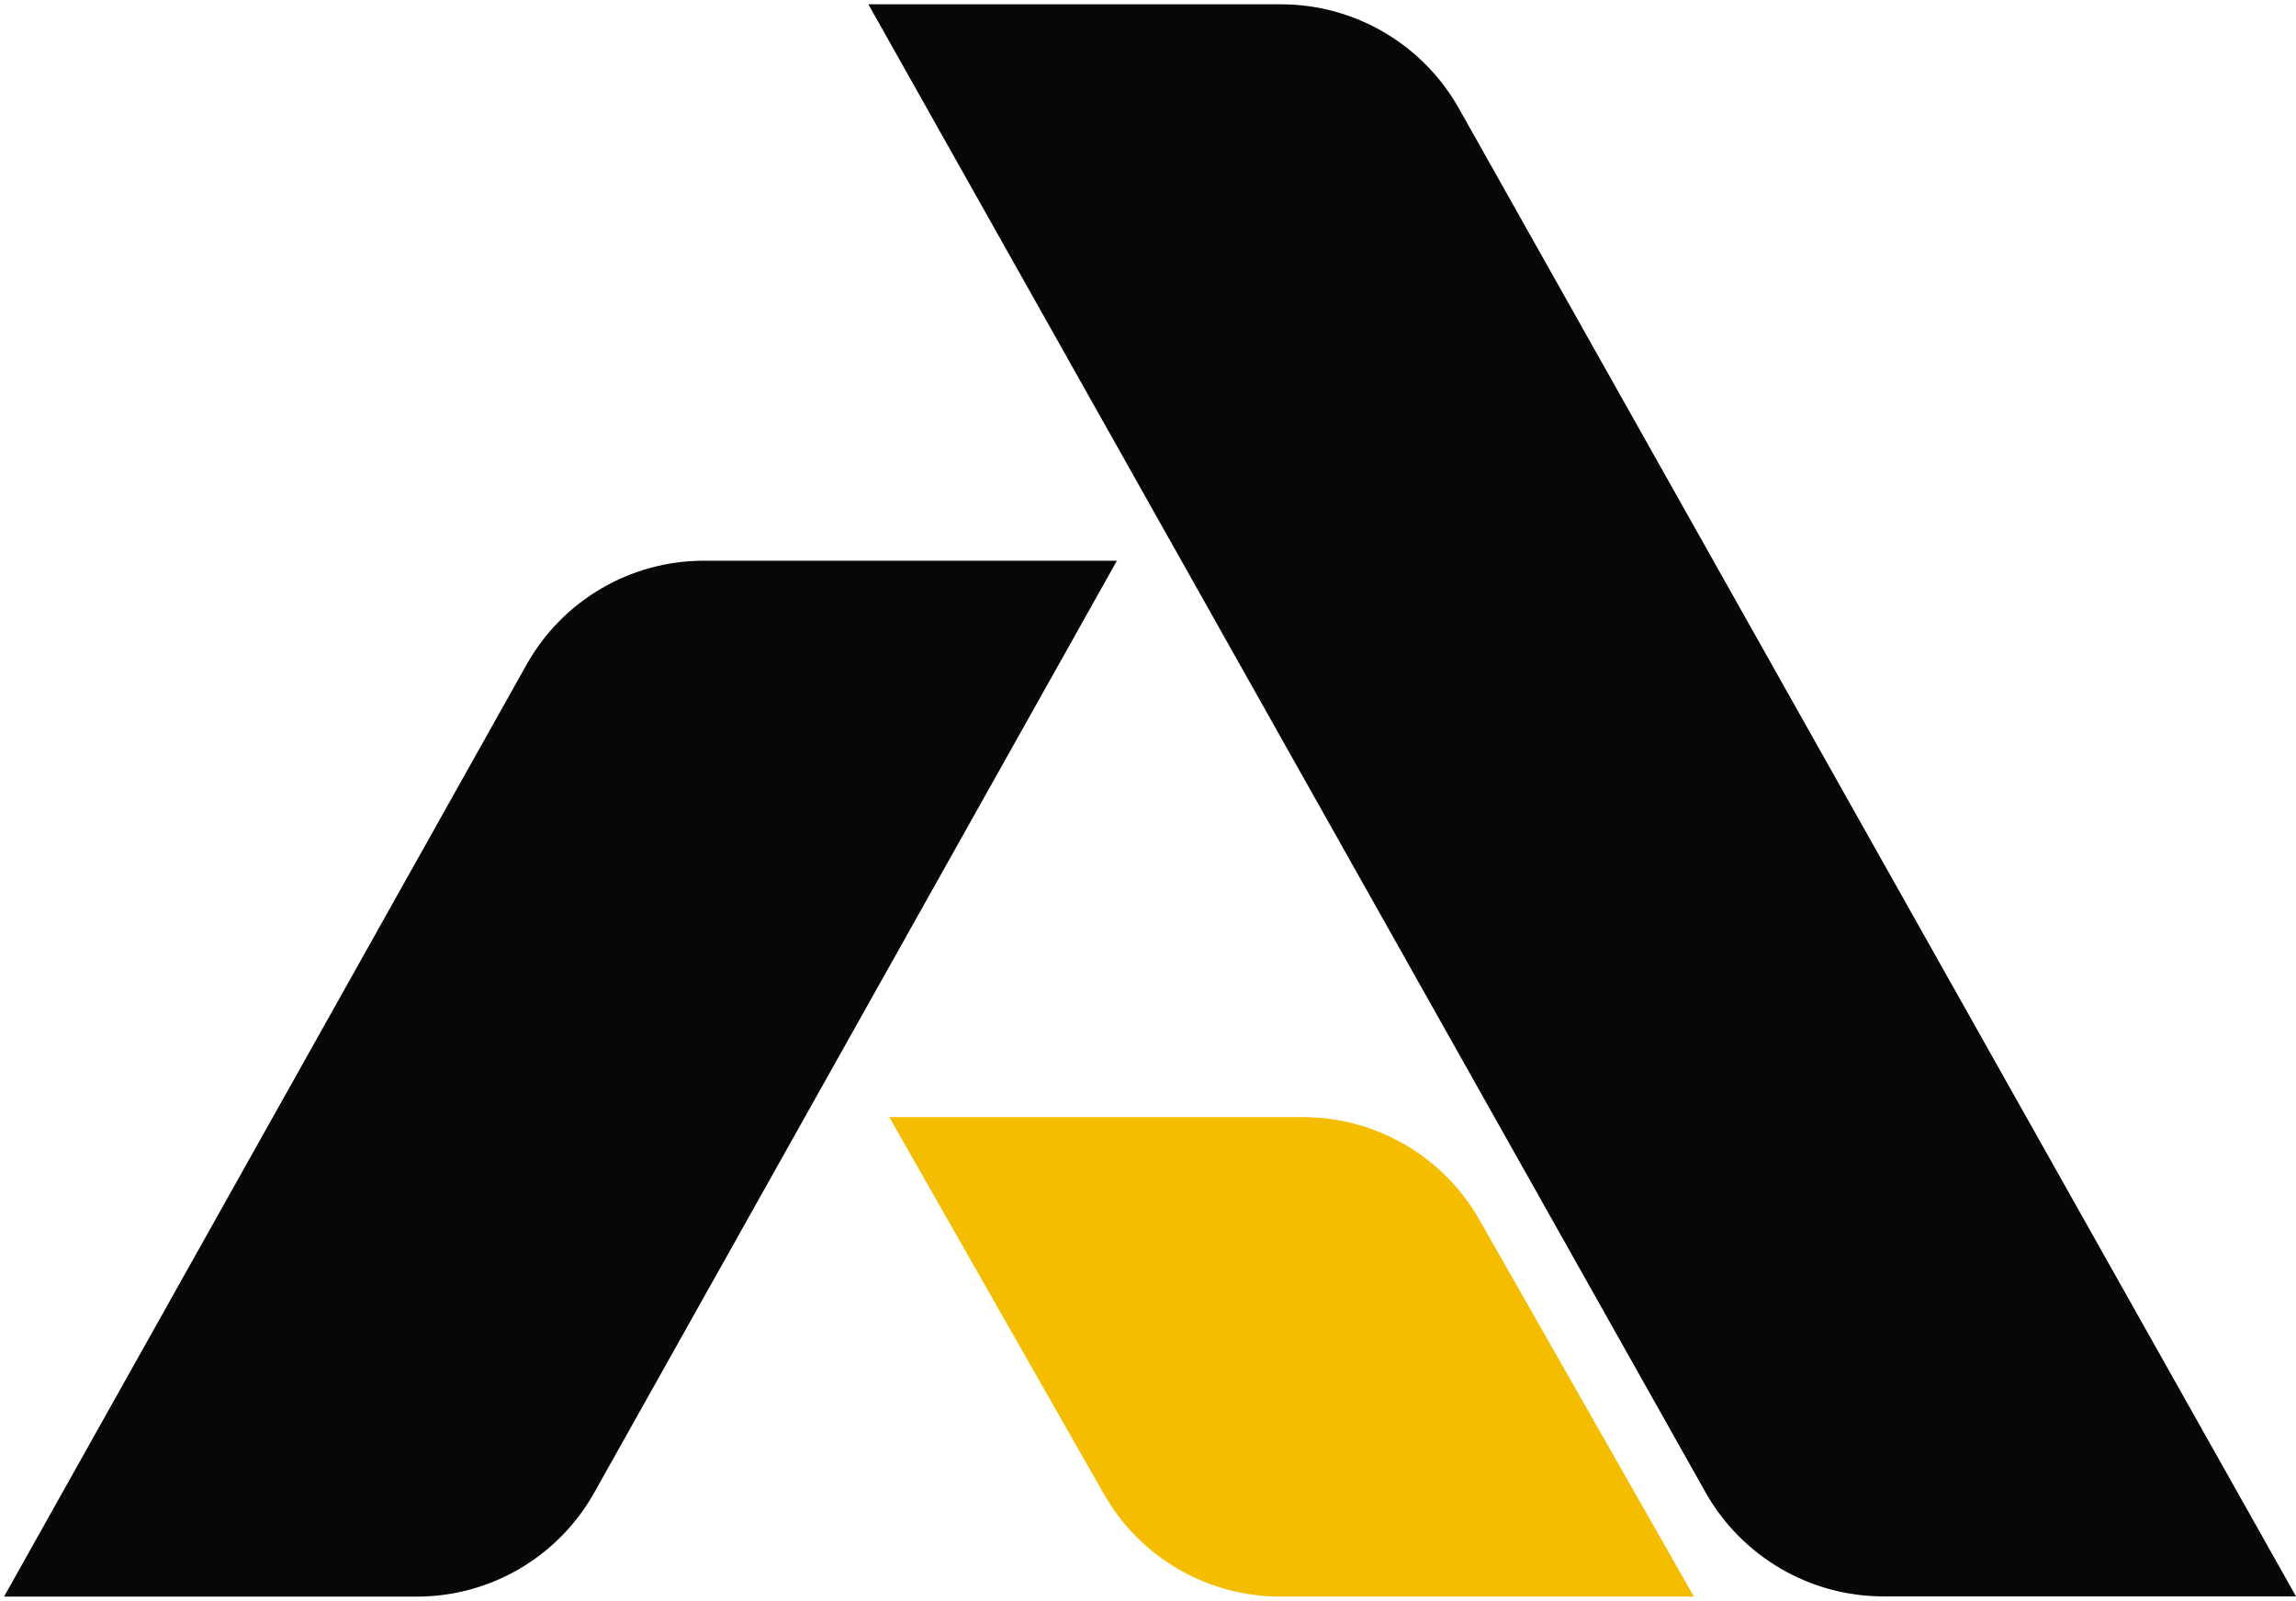 <?xml version="1.0" encoding="UTF-8"?>
<svg xmlns="http://www.w3.org/2000/svg" width="459" height="320" viewBox="0 0 459 320" fill="none">
  <path d="M223.242 112.078H140.724C126.004 112.078 112.445 120.018 105.247 132.881L0.812 319.138H83.329C98.049 319.138 111.609 311.197 118.807 298.334L223.288 112.078H223.242Z" fill="#070707"></path>
  <path d="M177.783 223.293H260.44C275.068 223.293 288.581 231.141 295.778 243.864L338.639 319.138H255.982C241.355 319.138 227.842 311.29 220.644 298.566L177.783 223.293Z" fill="#F5BD00"></path>
  <path d="M173.602 0.862H256.119C270.793 0.862 284.352 8.803 291.597 21.573L459 319.091H376.482C361.808 319.091 348.249 311.151 341.005 298.38L173.602 0.862Z" fill="#070707"></path>
</svg>
